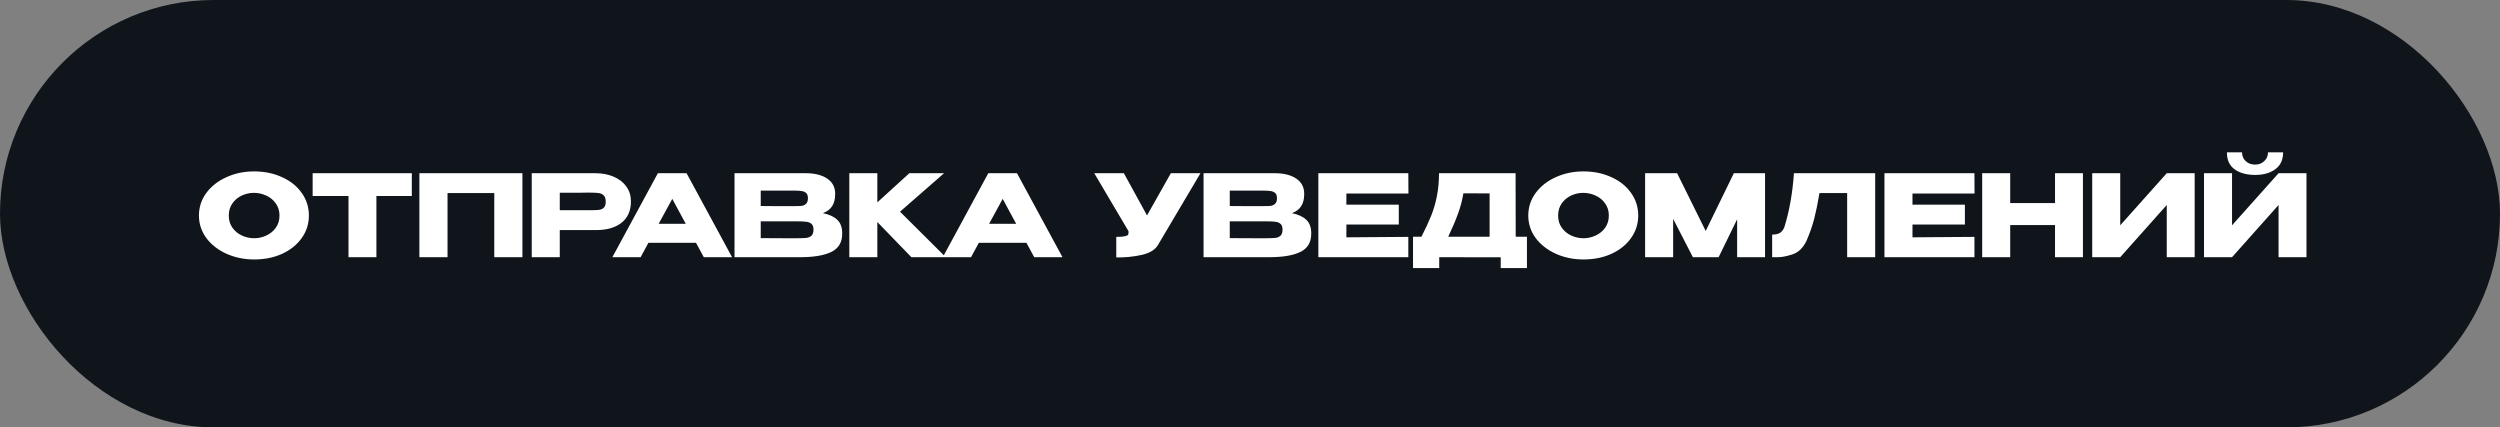 <?xml version="1.0" encoding="UTF-8"?> <svg xmlns="http://www.w3.org/2000/svg" width="661" height="113" viewBox="0 0 661 113" fill="none"><rect x="0" y="0" width="661" height="113" fill="#808080" stroke="none"/> <rect width="661" height="113" rx="56.5" fill="#0F151B"></rect> <path d="M67.18 45.32C69.92 45.32 72.39 45.83 74.59 46.85C76.81 47.85 78.54 49.24 79.78 51.02C81.04 52.78 81.67 54.77 81.67 56.99C81.67 59.19 81.04 61.17 79.78 62.93C78.54 64.69 76.82 66.08 74.62 67.1C72.42 68.1 69.95 68.6 67.21 68.6C64.57 68.6 62.13 68.1 59.89 67.1C57.65 66.08 55.87 64.69 54.55 62.93C53.25 61.15 52.6 59.17 52.6 56.99C52.6 54.79 53.25 52.8 54.55 51.02C55.87 49.24 57.64 47.85 59.86 46.85C62.1 45.83 64.54 45.32 67.18 45.32ZM67.21 62.99C68.33 62.99 69.4 62.75 70.42 62.27C71.46 61.79 72.3 61.1 72.94 60.2C73.58 59.3 73.9 58.23 73.9 56.99C73.9 55.75 73.57 54.68 72.91 53.78C72.27 52.86 71.43 52.17 70.39 51.71C69.35 51.23 68.27 50.99 67.15 50.99C66.01 50.99 64.93 51.23 63.91 51.71C62.89 52.19 62.06 52.89 61.42 53.81C60.8 54.71 60.49 55.77 60.49 56.99C60.49 58.23 60.81 59.3 61.45 60.2C62.09 61.1 62.92 61.79 63.94 62.27C64.98 62.75 66.07 62.99 67.21 62.99ZM82.663 51.8V45.8H108.883L82.663 51.8ZM108.883 45.8V51.83H99.523V68H92.143V51.83H82.663V45.8H108.883ZM138.126 45.8V68H130.686V51.05H118.326V68H110.886V45.8H138.126ZM157.363 45.8C159.223 45.8 160.863 46.11 162.283 46.73C163.723 47.35 164.833 48.22 165.613 49.34C166.413 50.44 166.813 51.72 166.813 53.18V53.3C166.813 55.7 165.993 57.56 164.353 58.88C162.713 60.18 160.473 60.83 157.633 60.83H148.003V68H140.593V45.8H157.363ZM156.043 55.58C157.083 55.58 157.853 55.55 158.353 55.49C158.873 55.43 159.303 55.24 159.643 54.92C159.983 54.6 160.153 54.07 160.153 53.33C160.153 52.57 159.983 52.02 159.643 51.68C159.303 51.34 158.863 51.13 158.323 51.05C157.783 50.97 157.023 50.93 156.043 50.93H155.053C154.653 50.93 153.953 50.94 152.953 50.96C151.953 50.96 150.303 50.96 148.003 50.96V55.58H156.013H156.043ZM193.559 68H186.089L184.019 64.19H171.449L169.379 68H161.909L173.939 45.8H181.529L193.559 68ZM177.749 52.58L174.149 59.18H181.319L177.749 52.58ZM217.577 56.36C219.257 56.7 220.527 57.29 221.387 58.13C222.247 58.95 222.677 60.13 222.677 61.67V61.79C222.677 64.05 221.737 65.65 219.857 66.59C217.997 67.51 215.317 67.98 211.817 68H211.757H210.587H194.207V45.8H213.197C215.517 45.82 217.367 46.3 218.747 47.24C220.127 48.18 220.817 49.51 220.817 51.23V51.35C220.817 52.65 220.547 53.71 220.007 54.53C219.467 55.35 218.657 55.96 217.577 56.36ZM209.717 54.5C210.717 54.5 211.447 54.48 211.907 54.44C212.387 54.38 212.787 54.2 213.107 53.9C213.447 53.6 213.617 53.1 213.617 52.4C213.617 51.76 213.457 51.3 213.137 51.02C212.817 50.74 212.407 50.57 211.907 50.51C211.407 50.43 210.677 50.39 209.717 50.39H209.687H201.137V54.47C203.197 54.47 204.557 54.48 205.217 54.5H206.657H209.717ZM210.707 62.99C211.827 62.99 212.667 62.96 213.227 62.9C213.787 62.82 214.237 62.62 214.577 62.3C214.917 61.96 215.087 61.43 215.087 60.71C215.087 60.01 214.917 59.51 214.577 59.21C214.237 58.89 213.787 58.7 213.227 58.64C212.667 58.56 211.827 58.52 210.707 58.52H210.677H201.137V62.96C203.957 62.96 205.957 62.97 207.137 62.99C208.337 62.99 209.157 62.99 209.597 62.99H210.707ZM237.968 55.97L250.058 68H240.968L231.968 58.7V68H224.558V45.8H231.968V53.51L240.428 45.8H249.608L237.968 55.97ZM280.922 68H273.452L271.382 64.19H258.812L256.742 68H249.272L261.302 45.8H268.892L280.922 68ZM265.112 52.58L261.512 59.18H268.682L265.112 52.58ZM317.404 45.8L306.244 64.64C305.524 65.98 304.064 66.9 301.864 67.4C299.684 67.88 297.444 68.1 295.144 68.06V62.63C296.244 62.63 297.024 62.57 297.484 62.45C297.964 62.33 298.234 62.18 298.294 62C298.374 61.82 298.404 61.53 298.384 61.13L289.324 45.8H297.154L303.274 56.96L309.574 45.8H317.404ZM341.59 56.36C343.27 56.7 344.54 57.29 345.4 58.13C346.26 58.95 346.69 60.13 346.69 61.67V61.79C346.69 64.05 345.75 65.65 343.87 66.59C342.01 67.51 339.33 67.98 335.83 68H335.77H334.6H318.22V45.8H337.21C339.53 45.82 341.38 46.3 342.76 47.24C344.14 48.18 344.83 49.51 344.83 51.23V51.35C344.83 52.65 344.56 53.71 344.02 54.53C343.48 55.35 342.67 55.96 341.59 56.36ZM333.73 54.5C334.73 54.5 335.46 54.48 335.92 54.44C336.4 54.38 336.8 54.2 337.12 53.9C337.46 53.6 337.63 53.1 337.63 52.4C337.63 51.76 337.47 51.3 337.15 51.02C336.83 50.74 336.42 50.57 335.92 50.51C335.42 50.43 334.69 50.39 333.73 50.39H333.7H325.15V54.47C327.21 54.47 328.57 54.48 329.23 54.5H330.67H333.73ZM334.72 62.99C335.84 62.99 336.68 62.96 337.24 62.9C337.8 62.82 338.25 62.62 338.59 62.3C338.93 61.96 339.1 61.43 339.1 60.71C339.1 60.01 338.93 59.51 338.59 59.21C338.25 58.89 337.8 58.7 337.24 58.64C336.68 58.56 335.84 58.52 334.72 58.52H334.69H325.15V62.96C327.97 62.96 329.97 62.97 331.15 62.99C332.35 62.99 333.17 62.99 333.61 62.99H334.72ZM369.842 59.36H355.982V62.75L372.362 62.63V68H348.572V45.8H372.362L372.392 51.17H355.982V54.11H369.842V59.36ZM400.752 62.6H403.722V70.88H396.792V68.03L380.532 68V70.88H373.602V62.6H375.822C376.902 60.5 377.772 58.62 378.432 56.96C379.092 55.3 379.592 53.57 379.932 51.77C380.292 49.95 380.472 47.96 380.472 45.8H400.722L400.752 62.6ZM386.922 51.11C386.602 53.03 386.112 54.87 385.452 56.63C384.812 58.39 383.962 60.38 382.902 62.6H393.852V51.14L386.922 51.11ZM418.655 45.32C421.395 45.32 423.865 45.83 426.065 46.85C428.285 47.85 430.015 49.24 431.255 51.02C432.515 52.78 433.145 54.77 433.145 56.99C433.145 59.19 432.515 61.17 431.255 62.93C430.015 64.69 428.295 66.08 426.095 67.1C423.895 68.1 421.425 68.6 418.685 68.6C416.045 68.6 413.605 68.1 411.365 67.1C409.125 66.08 407.345 64.69 406.025 62.93C404.725 61.15 404.075 59.17 404.075 56.99C404.075 54.79 404.725 52.8 406.025 51.02C407.345 49.24 409.115 47.85 411.335 46.85C413.575 45.83 416.015 45.32 418.655 45.32ZM418.685 62.99C419.805 62.99 420.875 62.75 421.895 62.27C422.935 61.79 423.775 61.1 424.415 60.2C425.055 59.3 425.375 58.23 425.375 56.99C425.375 55.75 425.045 54.68 424.385 53.78C423.745 52.86 422.905 52.17 421.865 51.71C420.825 51.23 419.745 50.99 418.625 50.99C417.485 50.99 416.405 51.23 415.385 51.71C414.365 52.19 413.535 52.89 412.895 53.81C412.275 54.71 411.965 55.77 411.965 56.99C411.965 58.23 412.285 59.3 412.925 60.2C413.565 61.1 414.395 61.79 415.415 62.27C416.455 62.75 417.545 62.99 418.685 62.99ZM466.678 45.8V68H459.298V57.98L454.408 68H447.598L442.378 57.86V68H434.968V45.8H443.428L450.988 61.07L458.428 45.8H466.678ZM495.798 45.8V68H488.388V51.05H481.068C480.628 53.67 480.168 55.92 479.688 57.8C479.208 59.66 478.528 61.61 477.648 63.65C476.748 65.55 475.488 66.76 473.868 67.28C472.268 67.78 471.008 68.02 470.088 68C469.188 68 468.678 68 468.558 68V62.03C469.518 62.03 470.248 61.85 470.748 61.49C471.248 61.11 471.608 60.59 471.828 59.93C473.128 55.69 473.958 50.98 474.318 45.8H495.798ZM519.52 59.36H505.66V62.75L522.04 62.63V68H498.25V45.8H522.04L522.07 51.17H505.66V54.11H519.52V59.36ZM531.499 53.69H543.349V45.8H550.729V68H543.349V59.51H531.499V68H524.089V45.8H531.499V53.69ZM560.591 45.8V59.57L572.891 45.8H580.271V68H572.891V54.2L560.591 68H553.181V45.8H560.591ZM596.272 46.25C594.032 46.25 592.222 45.76 590.842 44.78C589.462 43.78 588.782 42.28 588.802 40.28H592.792C592.792 41.2 593.112 41.97 593.752 42.59C594.412 43.21 595.242 43.52 596.242 43.52C597.222 43.52 598.032 43.21 598.672 42.59C599.332 41.97 599.662 41.2 599.662 40.28H603.652C603.652 42.26 602.962 43.75 601.582 44.75C600.222 45.75 598.452 46.25 596.272 46.25ZM590.152 59.57L602.452 45.8H609.832V68H602.452V54.2L590.152 68H582.742V45.8H590.152V59.57Z" fill="white"></path> </svg> 